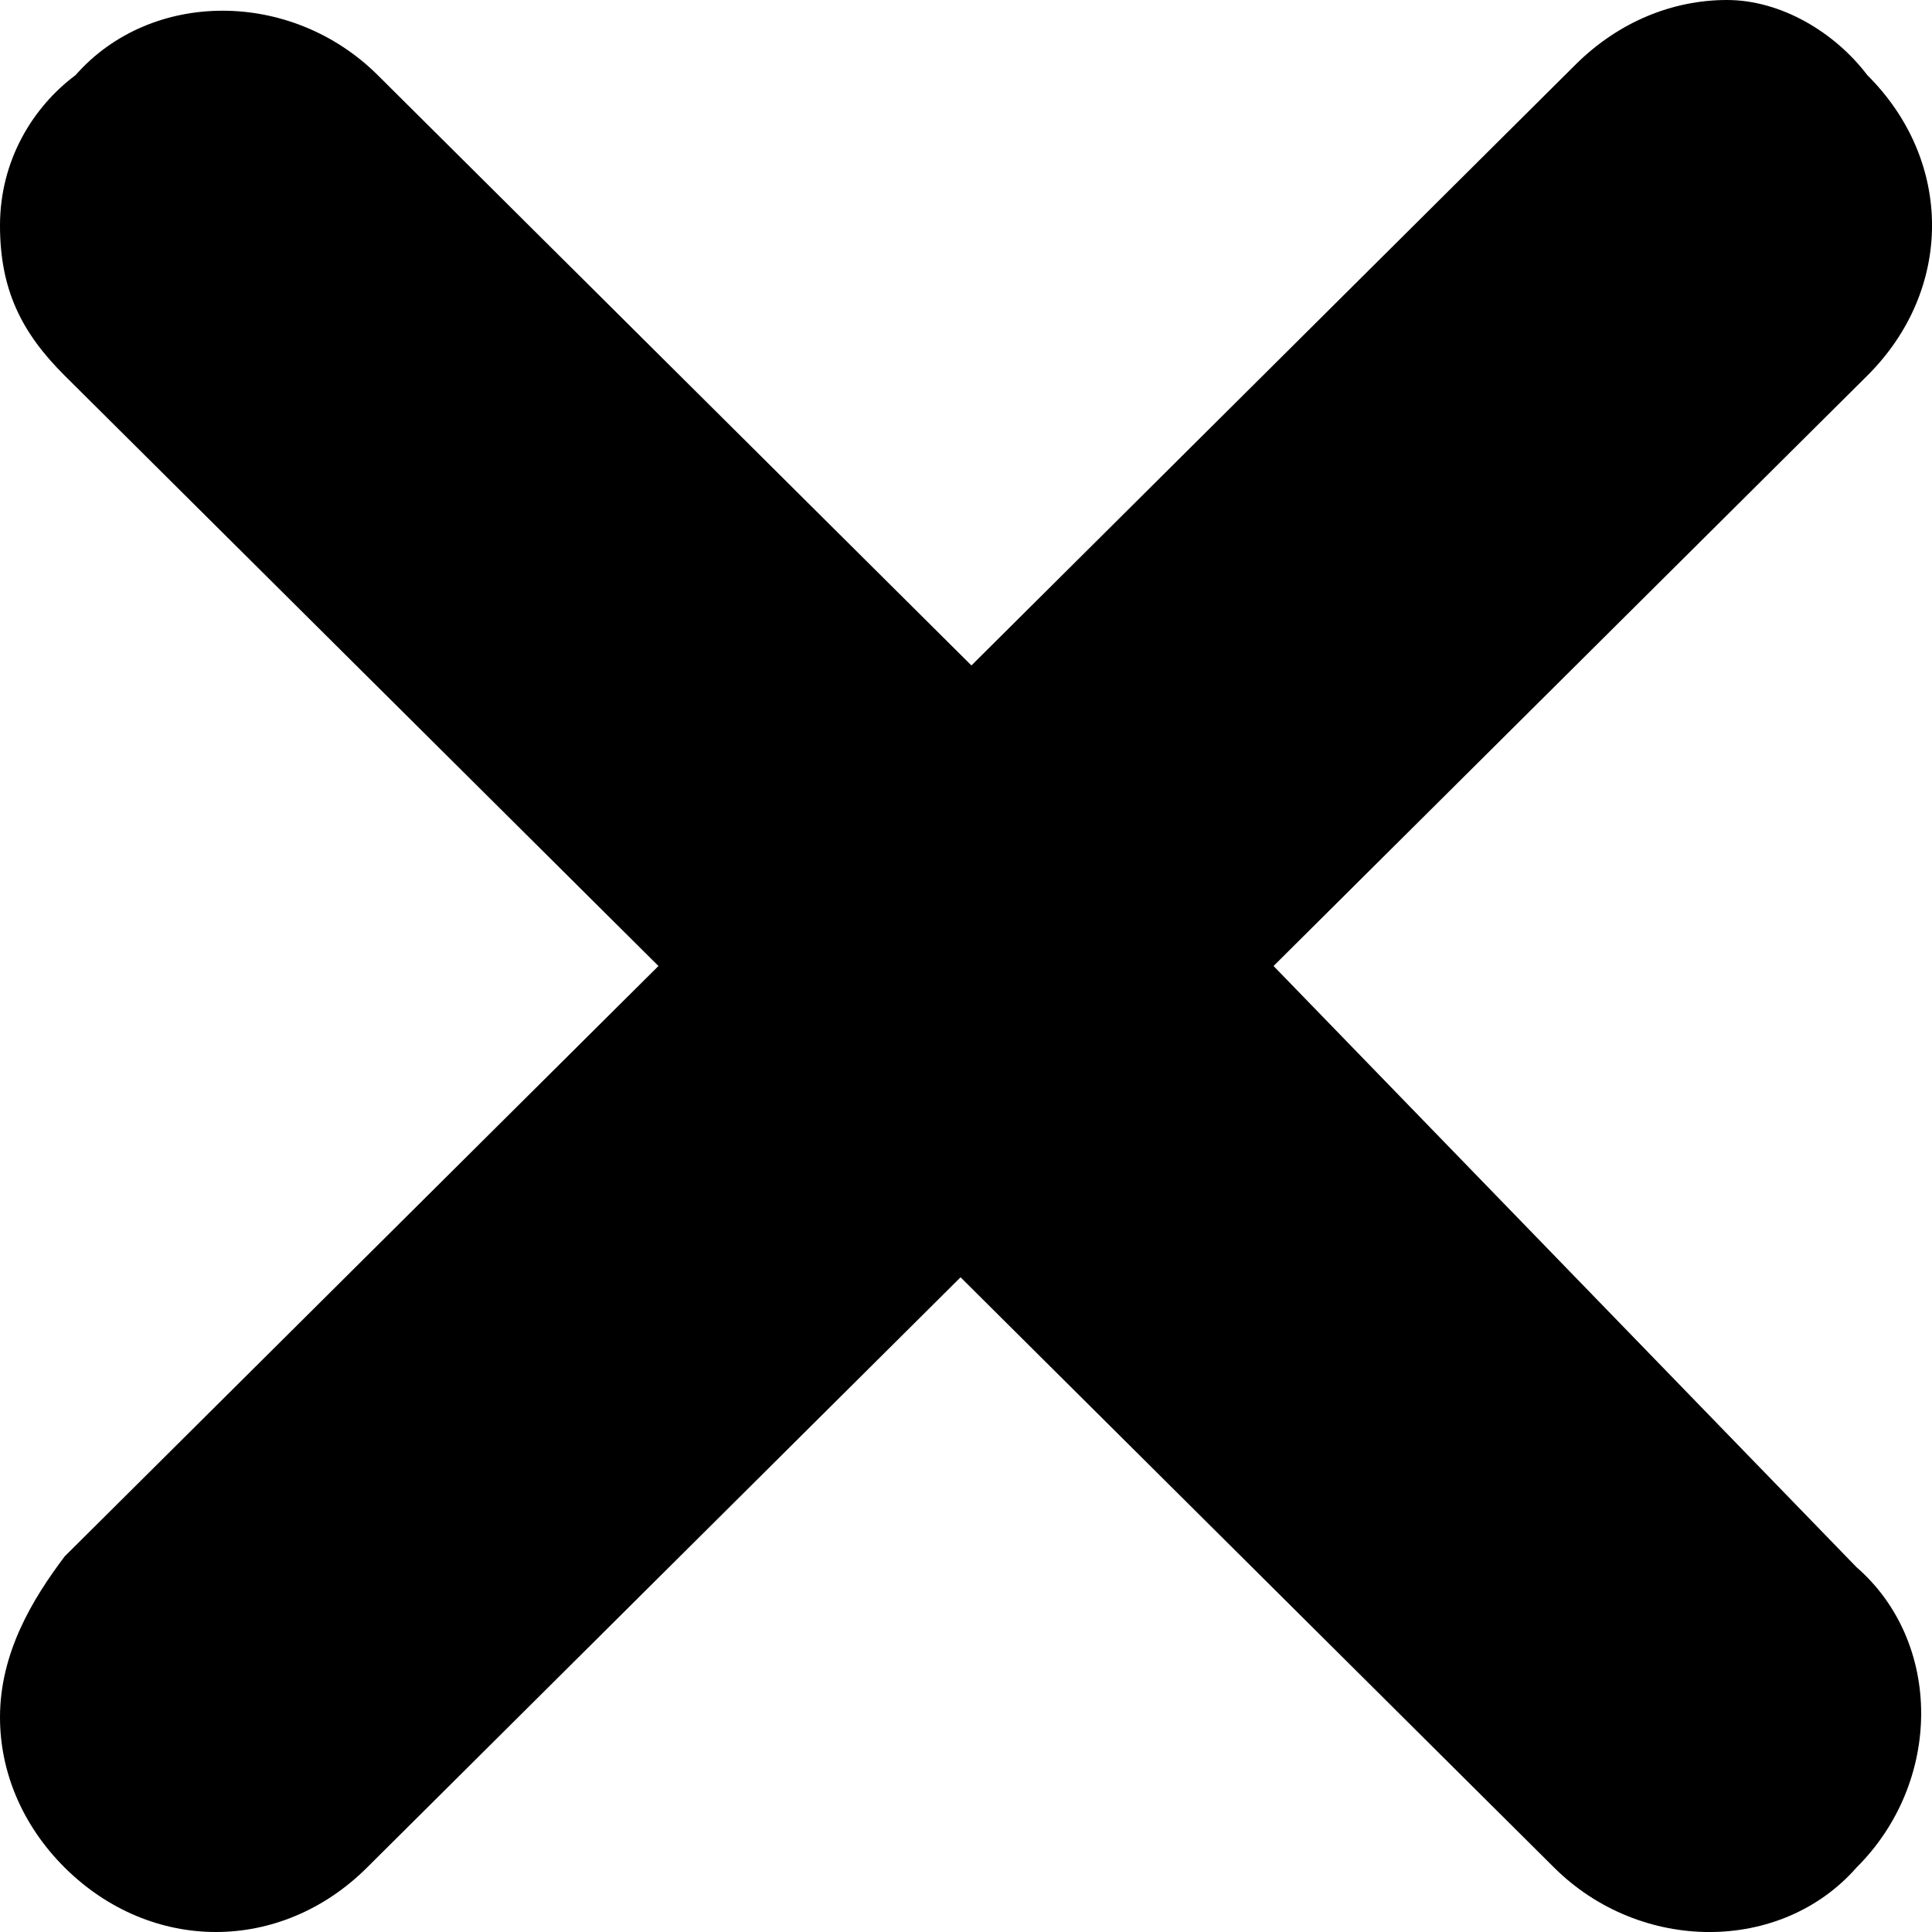 <svg width="16" height="16" viewBox="0 0 16 16" fill="none" xmlns="http://www.w3.org/2000/svg">
<path d="M10.547 8L15.464 3.111C16.179 2.4 16.179 1.333 15.464 0.622C15.195 0.267 14.749 0 14.302 0C13.855 0 13.408 0.178 13.05 0.533L8.045 5.511L3.128 0.622C2.413 -0.089 1.251 -0.089 0.626 0.622C0.268 0.889 0 1.333 0 1.867C0 2.4 0.179 2.756 0.536 3.111L5.453 8L0.536 12.889C0.268 13.244 0 13.689 0 14.222C0 14.667 0.179 15.111 0.536 15.467C0.894 15.822 1.341 16 1.788 16C2.235 16 2.682 15.822 3.039 15.467L7.955 10.578L12.871 15.467C13.587 16.178 14.749 16.178 15.374 15.467C16.089 14.756 16.089 13.6 15.374 12.978L10.547 8Z" fill="black"/>
</svg>
